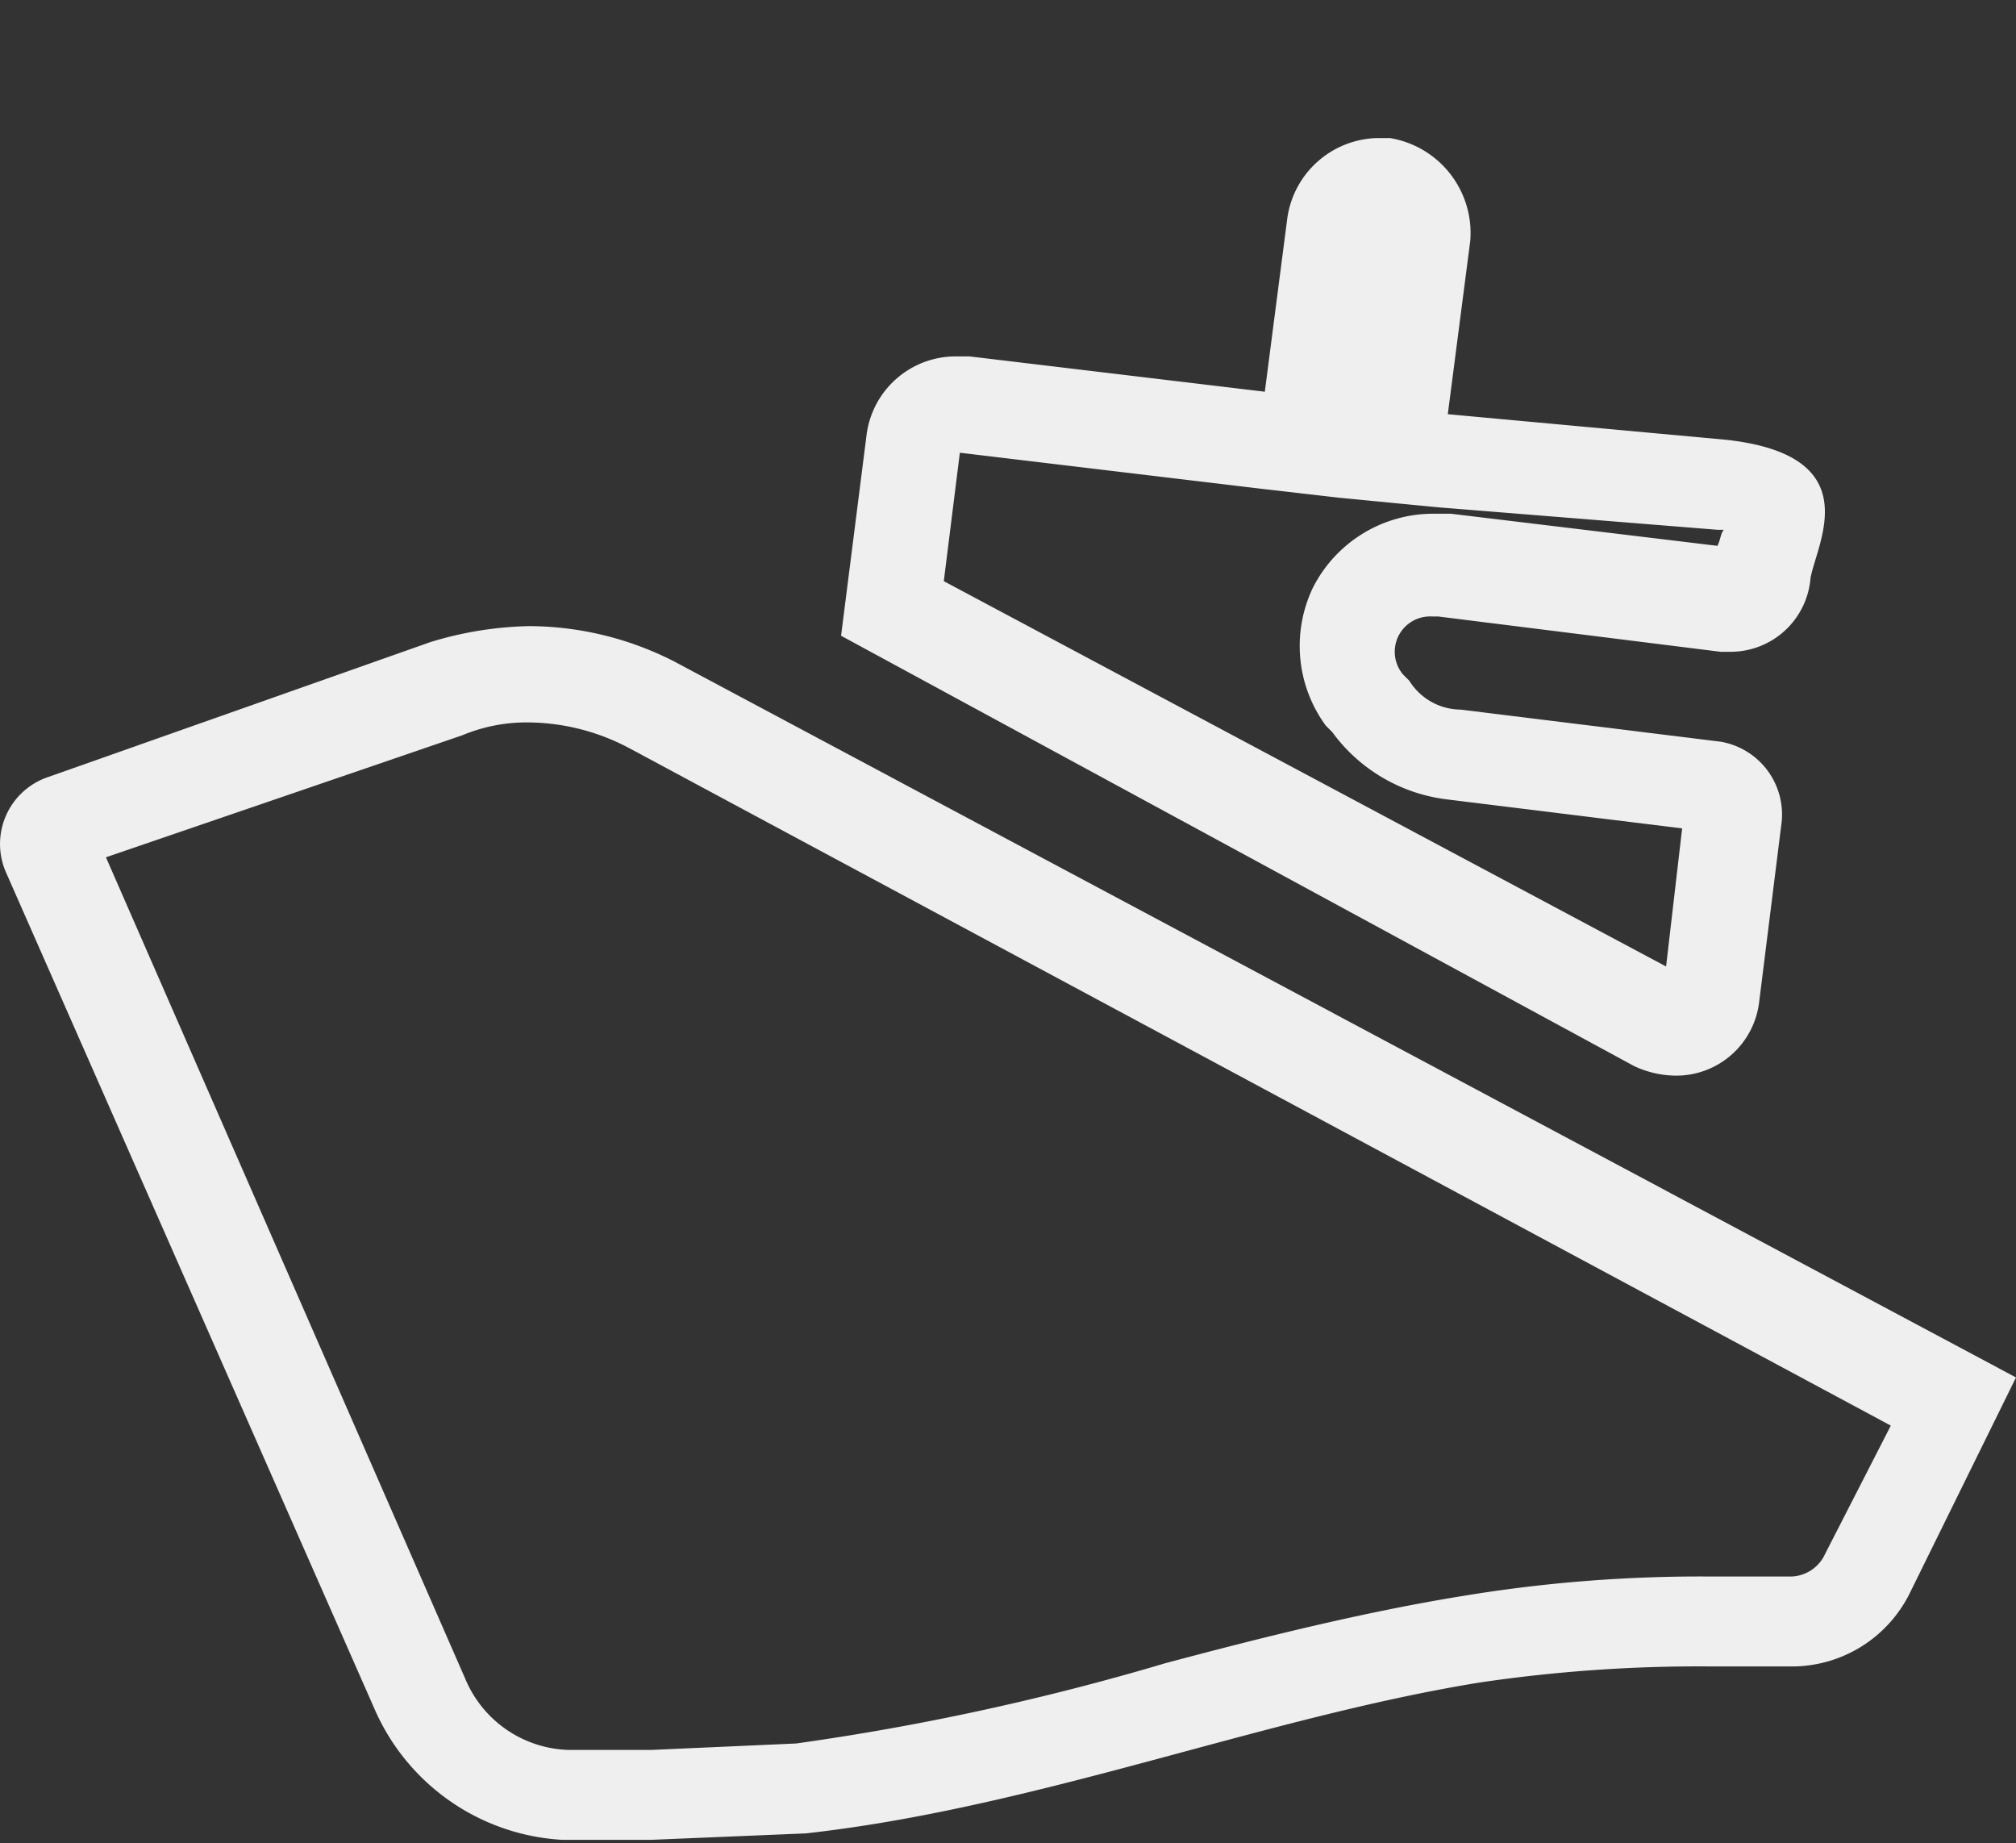 <svg xmlns="http://www.w3.org/2000/svg" id="Layer_1" data-name="Layer 1" width="62.8" height="57.4" viewBox="0 0 62.8 57.4"><rect x="0" y="0" width="62.8" height="57.4" fill="#333333" stroke="none"/><defs><style>.cls-1{fill:#efefef;}</style></defs><path class="cls-1" d="M16.5,22.5h0a6.8,6.8,0,0,1,3.1.8L58.9,44.4l-2.1,4.1a1.2,1.2,0,0,1-1,.6H53.3a45.4,45.4,0,0,0-7.7.6c-3.1.5-6.3,1.3-9.3,2.1a78.8,78.8,0,0,1-11.5,2.5l-4.5.2H17.7a3.6,3.6,0,0,1-3.2-2.2L3.3,26.7l11.1-3.8a5.2,5.2,0,0,1,2.1-.4m0-3a11.2,11.2,0,0,0-3.1.5L1.5,24.2a2.2,2.2,0,0,0-1.3,3L11.7,53.3a6.8,6.8,0,0,0,5.8,4h2.8l4.8-.2c7.2-.8,14.2-3.6,21-4.7a46.7,46.7,0,0,1,7.2-.5h2.6a4.1,4.1,0,0,0,3.6-2.3l3.3-6.7L21,20.6a10,10,0,0,0-4.5-1.1Z"></path><path class="cls-1" d="M29.9,14.1l9.2,1.1,2.6.3h0l3.1.3,8.7.7h.2c-.1.1-.1.3-.2.5l-8.3-1h-.6a4.2,4.2,0,0,0-3.7,2.3,4.2,4.2,0,0,0,.4,4.3l.2.2a5.2,5.2,0,0,0,3.6,2.1l7.3.9-.5,4.3L29.4,18.1l.5-4m13-9.8a2.9,2.9,0,0,0-2.8,2.5l-.7,5.4-9.2-1.1h-.4A2.8,2.8,0,0,0,27,13.5l-.8,6.3L50.9,33.2a3.1,3.1,0,0,0,1.3.3,2.6,2.6,0,0,0,2.6-2.3l.7-5.6a2.3,2.3,0,0,0-1.9-2.5l-8.1-1a1.9,1.9,0,0,1-1.6-.9l-.2-.2a1.1,1.1,0,0,1,.9-1.8h.2l8.8,1.1h.3A2.5,2.5,0,0,0,56.4,18h0c.2-1.1,1.8-3.8-2.6-4.3l-8.7-.8.7-5.4a3,3,0,0,0-2.5-3.2h-.4Z"></path></svg>